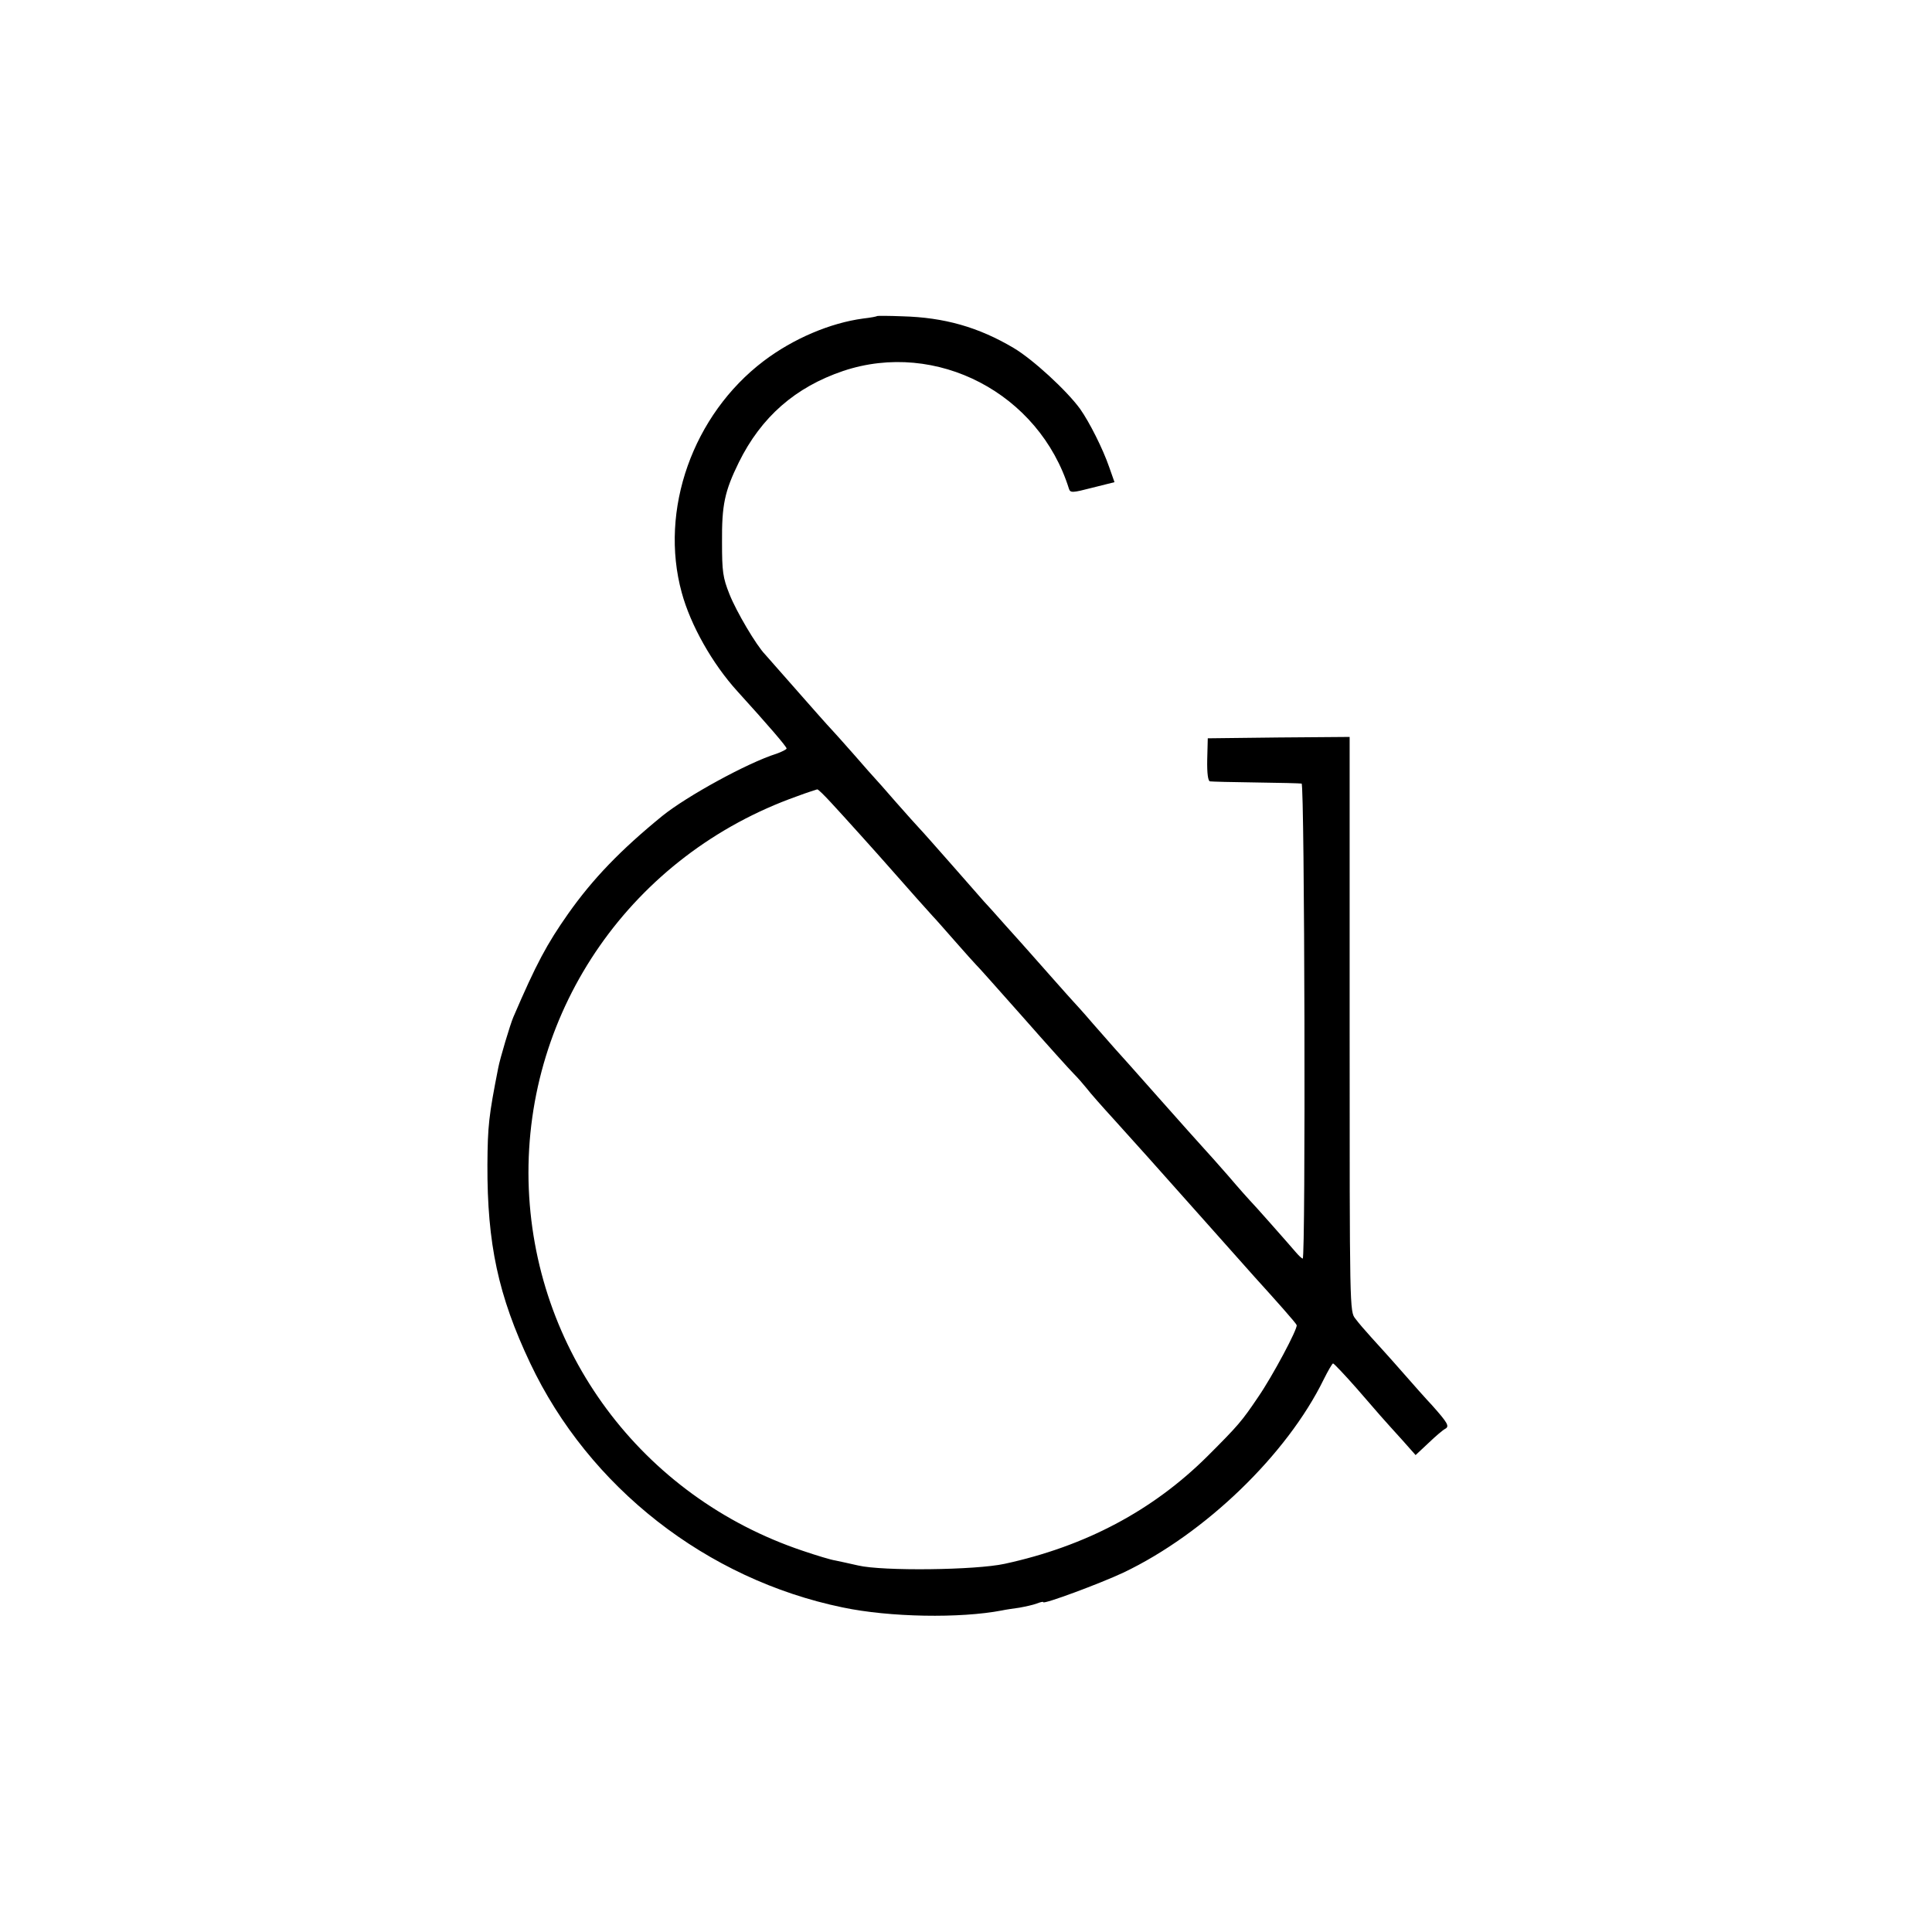 <?xml version="1.0" standalone="no"?>
<!DOCTYPE svg PUBLIC "-//W3C//DTD SVG 20010904//EN"
 "http://www.w3.org/TR/2001/REC-SVG-20010904/DTD/svg10.dtd">
<svg version="1.0" xmlns="http://www.w3.org/2000/svg"
 width="700pt" height="700pt" viewBox="0 0 700 700"
 preserveAspectRatio="xMidYMid meet">
<g transform="translate(0,700) scale(0.1,-0.1)"
fill="#000000" stroke="none">
<path d="M3178 5855 c-2 -2 -24 -6 -50 -9 -120 -16 -254 -73 -361 -154 -257
-195 -379 -540 -297 -839 32 -118 111 -258 202 -358 109 -120 178 -200 178
-207 0 -3 -17 -12 -37 -19 -105 -33 -325 -154 -413 -225 -152 -124 -252 -228
-341 -354 -78 -111 -116 -182 -199 -375 -11 -25 -49 -152 -55 -185 -34 -173
-38 -208 -39 -350 -1 -286 39 -474 155 -719 213 -450 639 -783 1132 -885 171
-36 426 -40 577 -11 13 3 42 7 63 10 22 4 50 10 63 15 13 5 24 8 24 5 0 -9
207 68 290 107 296 141 593 428 726 700 16 32 31 58 34 58 3 0 42 -41 86 -91
82 -95 89 -103 166 -188 l47 -53 47 44 c25 24 52 47 60 51 17 9 9 22 -47 85
-19 20 -68 75 -109 122 -41 47 -92 103 -112 125 -20 22 -46 52 -57 67 -21 26
-21 28 -21 1067 l0 1041 -257 -2 -257 -3 -2 -77 c-1 -51 3 -78 10 -79 6 -1 81
-3 166 -4 85 -1 160 -3 166 -4 11 -1 15 -1721 4 -1721 -3 0 -14 10 -25 23 -29
34 -159 181 -166 187 -3 3 -39 43 -79 90 -41 47 -77 87 -80 90 -4 4 -115 128
-175 196 -83 94 -143 161 -155 174 -8 9 -44 50 -80 91 -35 41 -67 76 -70 79
-3 3 -37 41 -75 84 -39 44 -77 87 -85 96 -8 9 -46 52 -85 95 -38 43 -74 83
-80 89 -5 6 -57 65 -115 131 -58 66 -112 127 -120 135 -8 8 -46 51 -85 95 -38
44 -72 82 -75 85 -3 3 -37 41 -75 85 -39 44 -77 87 -85 95 -8 8 -62 69 -120
135 -58 66 -111 126 -118 134 -32 33 -104 155 -129 218 -24 60 -27 82 -27 188
-1 135 9 184 61 290 81 164 204 272 378 331 338 113 710 -81 818 -427 5 -15
12 -15 85 4 l80 20 -19 54 c-23 67 -72 164 -106 212 -49 67 -171 179 -240 220
-128 76 -252 111 -404 115 -49 2 -90 2 -91 1z m-167 -1763 c41 -44 175 -193
209 -232 71 -81 148 -167 160 -180 8 -8 44 -49 80 -90 36 -41 70 -79 76 -85 6
-5 82 -91 170 -190 87 -99 170 -191 184 -205 14 -14 35 -38 47 -53 12 -16 57
-67 100 -114 117 -130 97 -107 338 -378 88 -99 165 -185 170 -191 79 -87 151
-168 153 -175 5 -12 -88 -186 -139 -260 -60 -89 -72 -103 -184 -215 -199 -198
-444 -327 -735 -390 -105 -23 -442 -27 -531 -6 -30 7 -68 15 -82 18 -15 2 -68
18 -118 35 -585 196 -980 728 -994 1340 -13 624 376 1182 973 1394 37 14 70
24 73 25 4 0 26 -22 50 -48z"/>
</g>
</svg>
